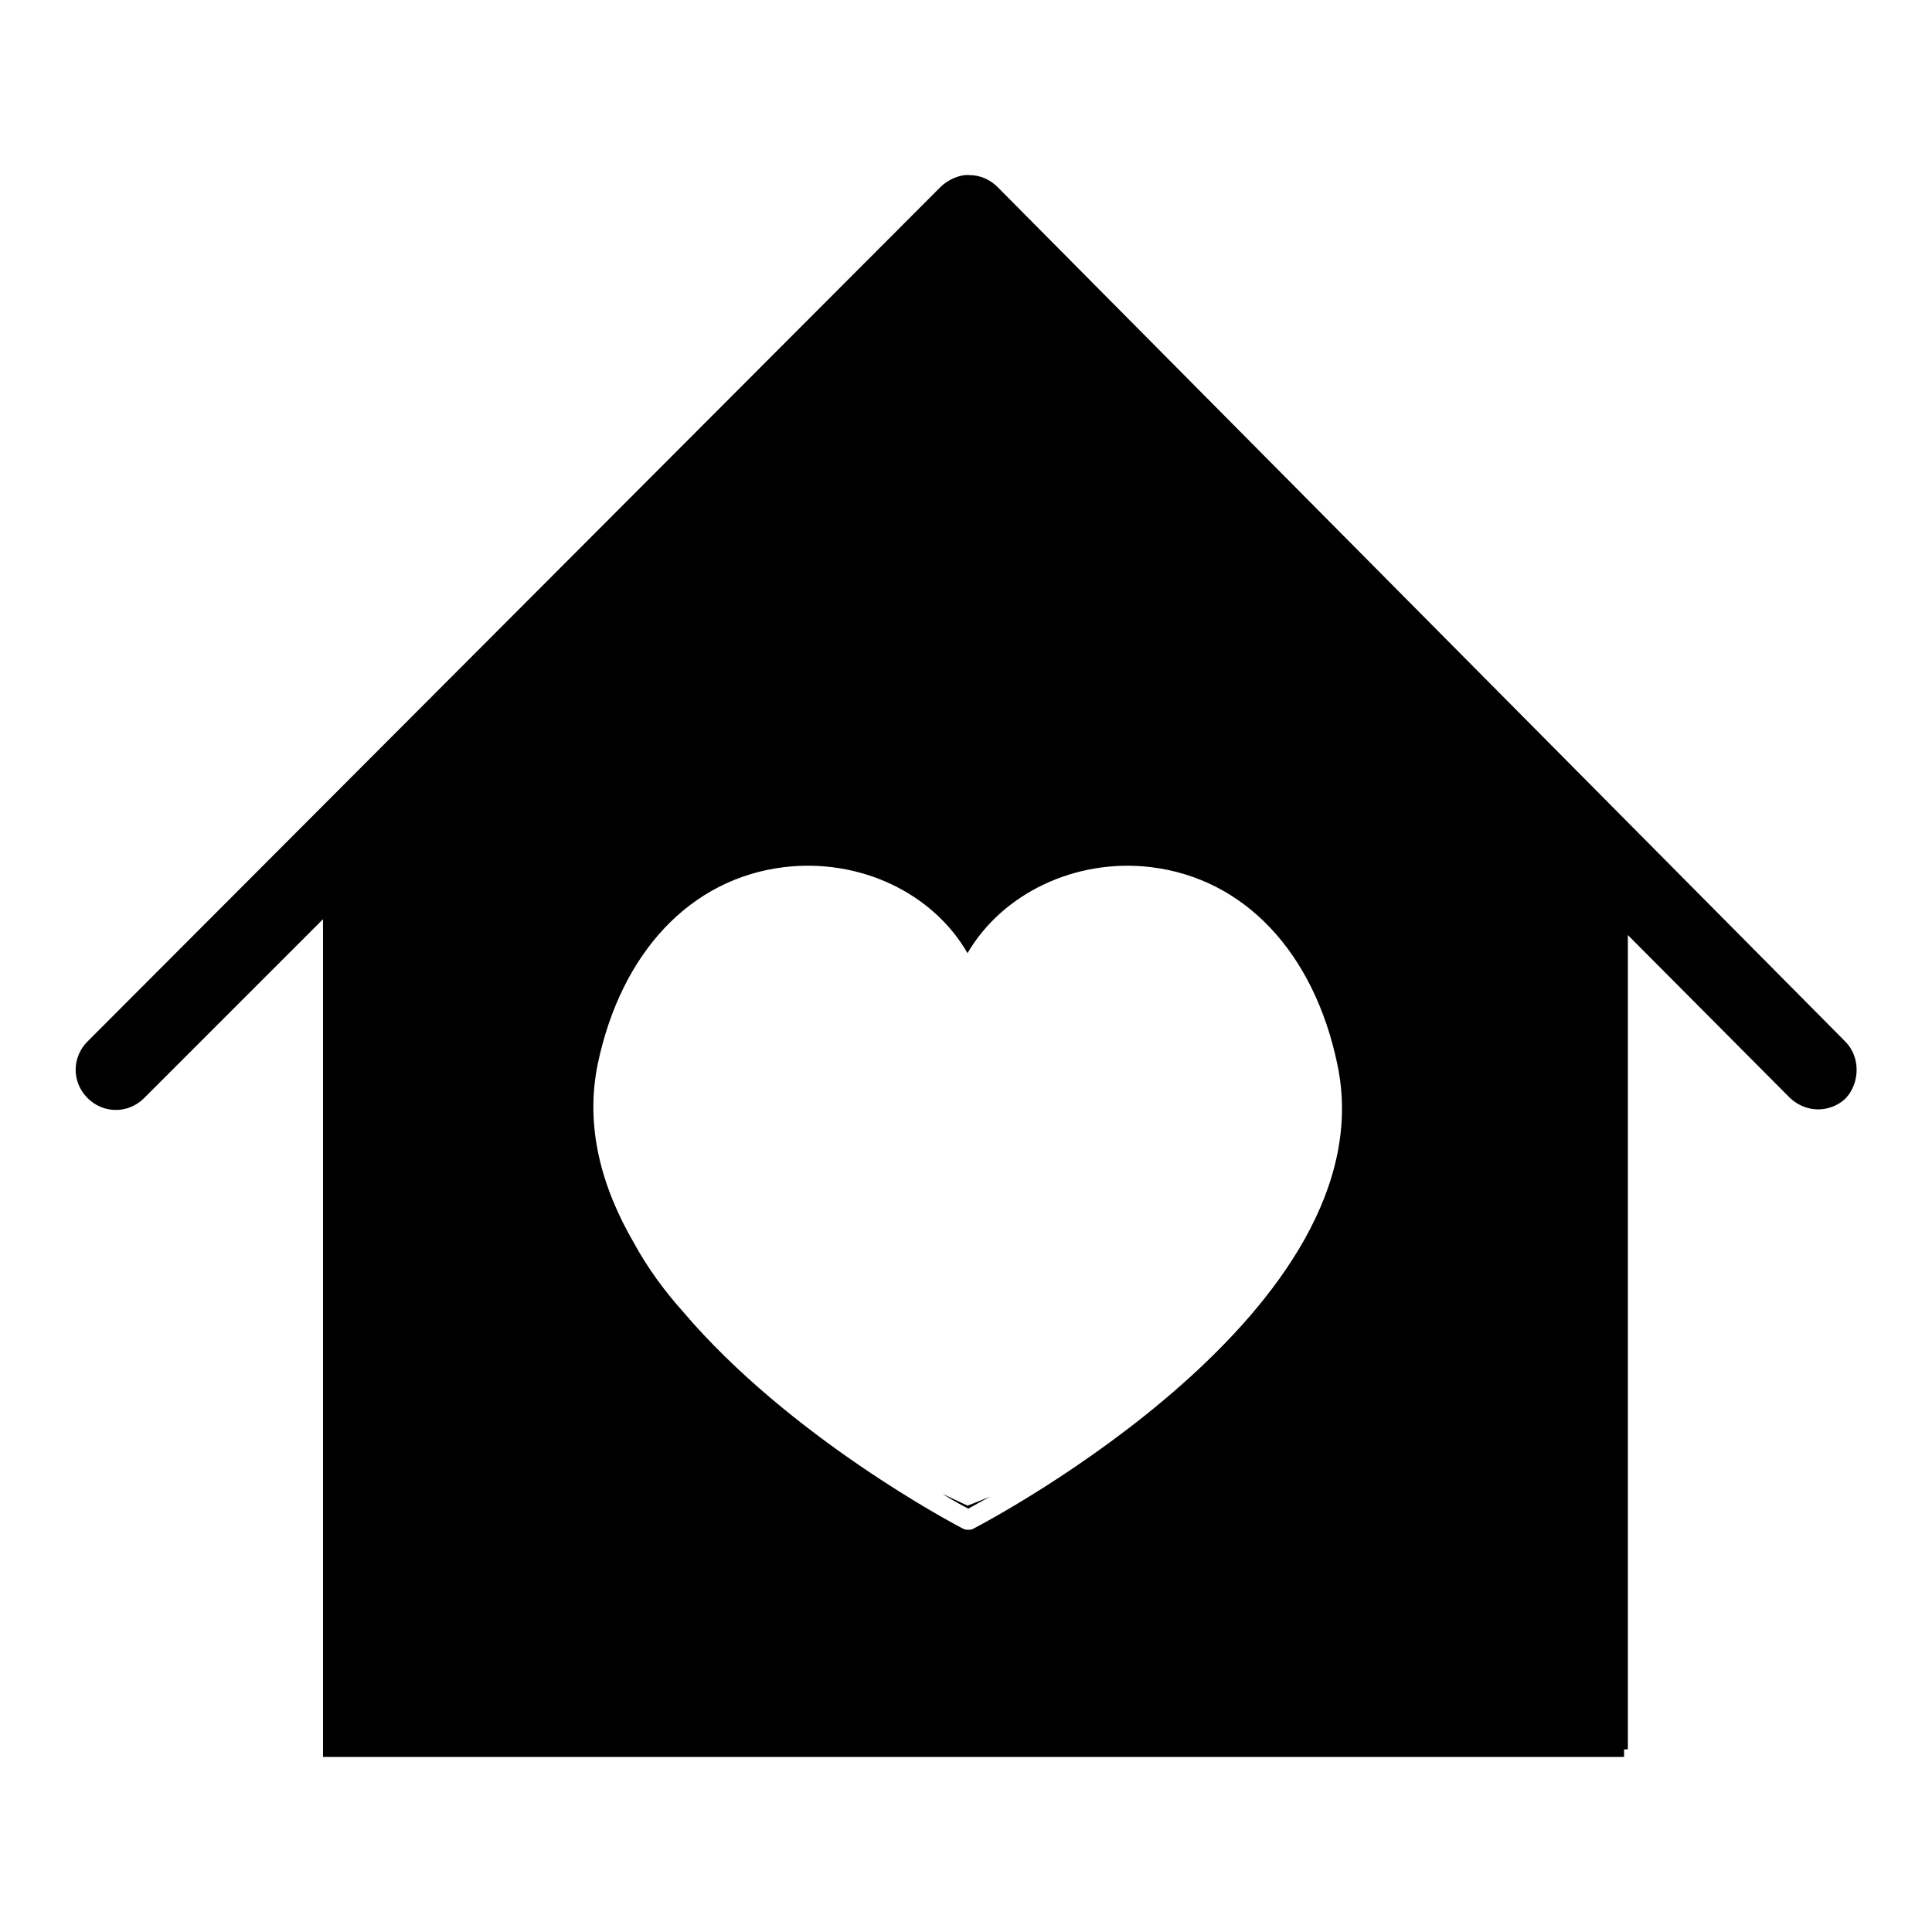 <?xml version="1.0" encoding="utf-8"?>
<!-- Svg Vector Icons : http://www.onlinewebfonts.com/icon -->
<!DOCTYPE svg PUBLIC "-//W3C//DTD SVG 1.1//EN" "http://www.w3.org/Graphics/SVG/1.1/DTD/svg11.dtd">
<svg version="1.1" xmlns="http://www.w3.org/2000/svg" xmlns:xlink="http://www.w3.org/1999/xlink" x="0px" y="0px" viewBox="0 0 256 256" enable-background="new 0 0 256 256" xml:space="preserve">
<g> <path fill="#000000" d="M124.8,197.9c1.6,1,2.9,1.7,3.5,2c0.6-0.3,1.6-0.9,2.9-1.6c-1.9,0.8-3,1.2-3,1.2S126.9,198.9,124.8,197.9 L124.8,197.9z M244.5,138L132.2,24.8c-1-1-2.3-1.6-3.8-1.6c-1.2-0.1-2.8,0.6-3.8,1.6L11.6,138c-2.1,2.1-2.1,5.4,0,7.5 c2.1,2.1,5.4,2.1,7.5,0l23.7-23.7v111h172.4v-1h0.5V123.9l21.4,21.5c1,1,2.4,1.6,3.8,1.6c1.3,0,2.7-0.5,3.7-1.5 C246.5,143.4,246.5,140,244.5,138L244.5,138z M128.9,202.6c-0.2,0.1-0.4,0.1-0.6,0.1s-0.4,0-0.6-0.1c-1.4-0.7-23.1-12.2-37.2-28.8 c-2.5-2.8-4.7-5.8-6.5-9.1c-4.3-7.4-6.5-15.4-4.8-23.7c3.1-14.8,12.3-24.6,24.7-26.1c10-1.2,19.7,3.4,24.3,11.4 c4.6-7.9,14.3-12.6,24.3-11.4c12.4,1.5,21.6,11.3,24.7,26.1C184.1,173.5,131.2,201.4,128.9,202.6L128.9,202.6z"/></g>
</svg>